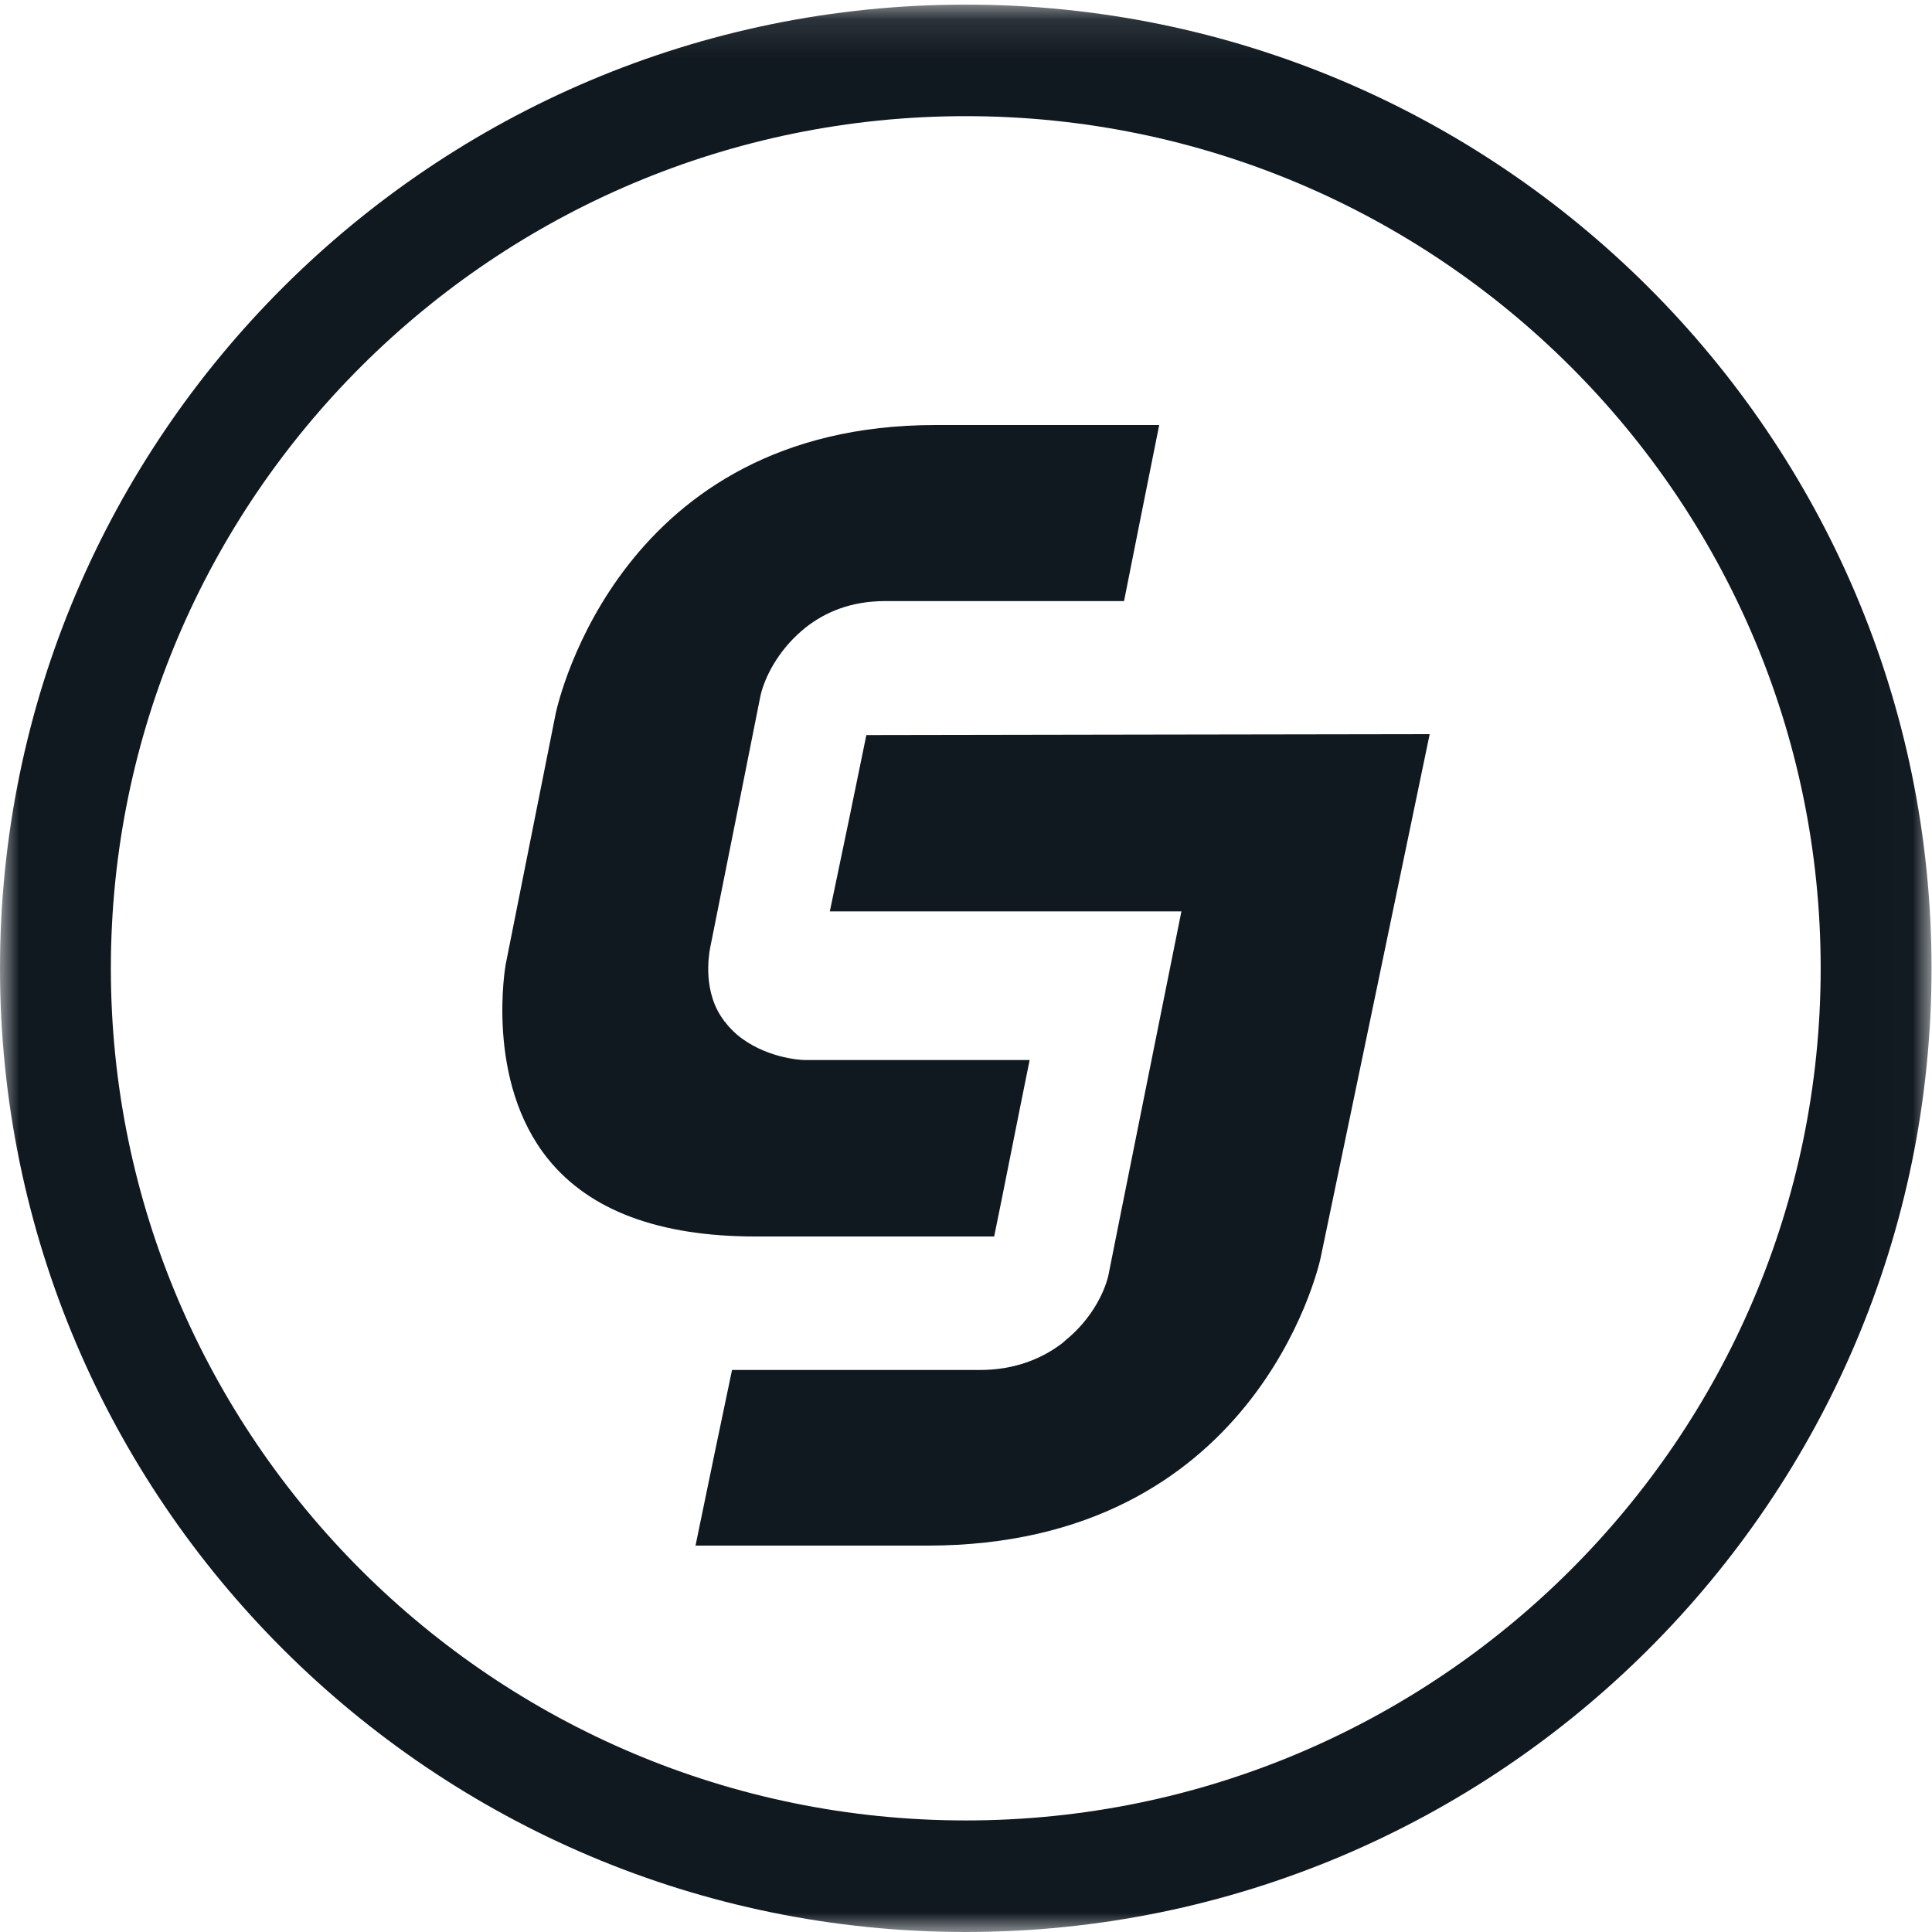 <?xml version="1.0" encoding="UTF-8"?>
<svg width="50px" height="50px" viewBox="0 0 50 50" version="1.1" xmlns="http://www.w3.org/2000/svg" xmlns:xlink="http://www.w3.org/1999/xlink">
    <!-- Generator: Sketch 51.2 (57519) - http://www.bohemiancoding.com/sketch -->
    <title>Page 1</title>
    <desc>Created with Sketch.</desc>
    <defs>
        <polygon id="path-1" points="0 0.119 49.988 0.119 49.988 50 0 50"></polygon>
    </defs>
    <g id="Advertisers" stroke="none" stroke-width="1" fill="none" fill-rule="evenodd">
        <g id="advertisers-copy-2" transform="translate(-299, -5925)">
            <g id="Page-1" transform="translate(299, 5925)">
                <g id="Group-21">
                    <mask id="mask-2" fill="white">
                        <use xlink:href="#path-1"></use>
                    </mask>
                    <g id="Clip-20"></g>
                    <path d="M24.995,3.006 C12.795,3.006 2.869,12.898 2.869,25.06 C2.869,37.22 12.795,47.113 24.995,47.113 C37.194,47.113 47.119,37.22 47.119,25.06 C47.119,12.898 37.194,3.006 24.995,3.006 M24.995,50 C11.213,50 -2.81690141e-05,38.811 -2.81690141e-05,25.06 C-2.81690141e-05,11.307 11.213,0.119 24.995,0.119 C38.776,0.119 49.988,11.307 49.988,25.06 C49.988,38.811 38.776,50 24.995,50" id="Fill-19" fill="#101820" mask="url(#mask-2)"></path>
                </g>
                <path d="M21.476,23.586 L30.575,23.586 C30.575,23.586 28.687,32.976 28.684,33.012 C28.574,33.477 28.226,34.162 27.571,34.69 L27.509,34.748 C26.995,35.145 26.291,35.455 25.355,35.455 L18.945,35.455 C18.743,36.408 18.275,38.66 18,40 L24.002,40 C32.448,40 34.114,32.848 34.176,32.56 C34.176,32.56 36.59,20.988 37,19 C35.022,19 23.769,19.024 22.421,19.024 C22.229,19.977 21.76,22.242 21.476,23.586" id="Fill-22" fill="#101820"></path>
                <path d="M25.729,32 C25.926,31.05 26.37,28.789 26.647,27.433 L20.816,27.433 C20.691,27.433 19.783,27.371 19.075,26.778 C18.967,26.681 18.858,26.576 18.765,26.449 C18.752,26.441 18.746,26.434 18.738,26.416 C18.185,25.689 18.34,24.746 18.376,24.543 C18.376,24.543 19.681,18.022 19.683,17.995 C19.792,17.53 20.125,16.862 20.743,16.329 L20.849,16.24 C21.351,15.846 22.015,15.556 22.906,15.556 L29.09,15.556 C29.279,14.59 29.733,12.342 30,11 L24.206,11 C16.055,11 14.454,18.15 14.385,18.448 L13.089,24.949 C13.082,24.981 12.547,27.976 14.188,30 C15.263,31.329 17.06,32 19.548,32 L25.729,32 Z" id="Fill-24" fill="#101820"></path>
            </g>
        </g>
    </g>
</svg>